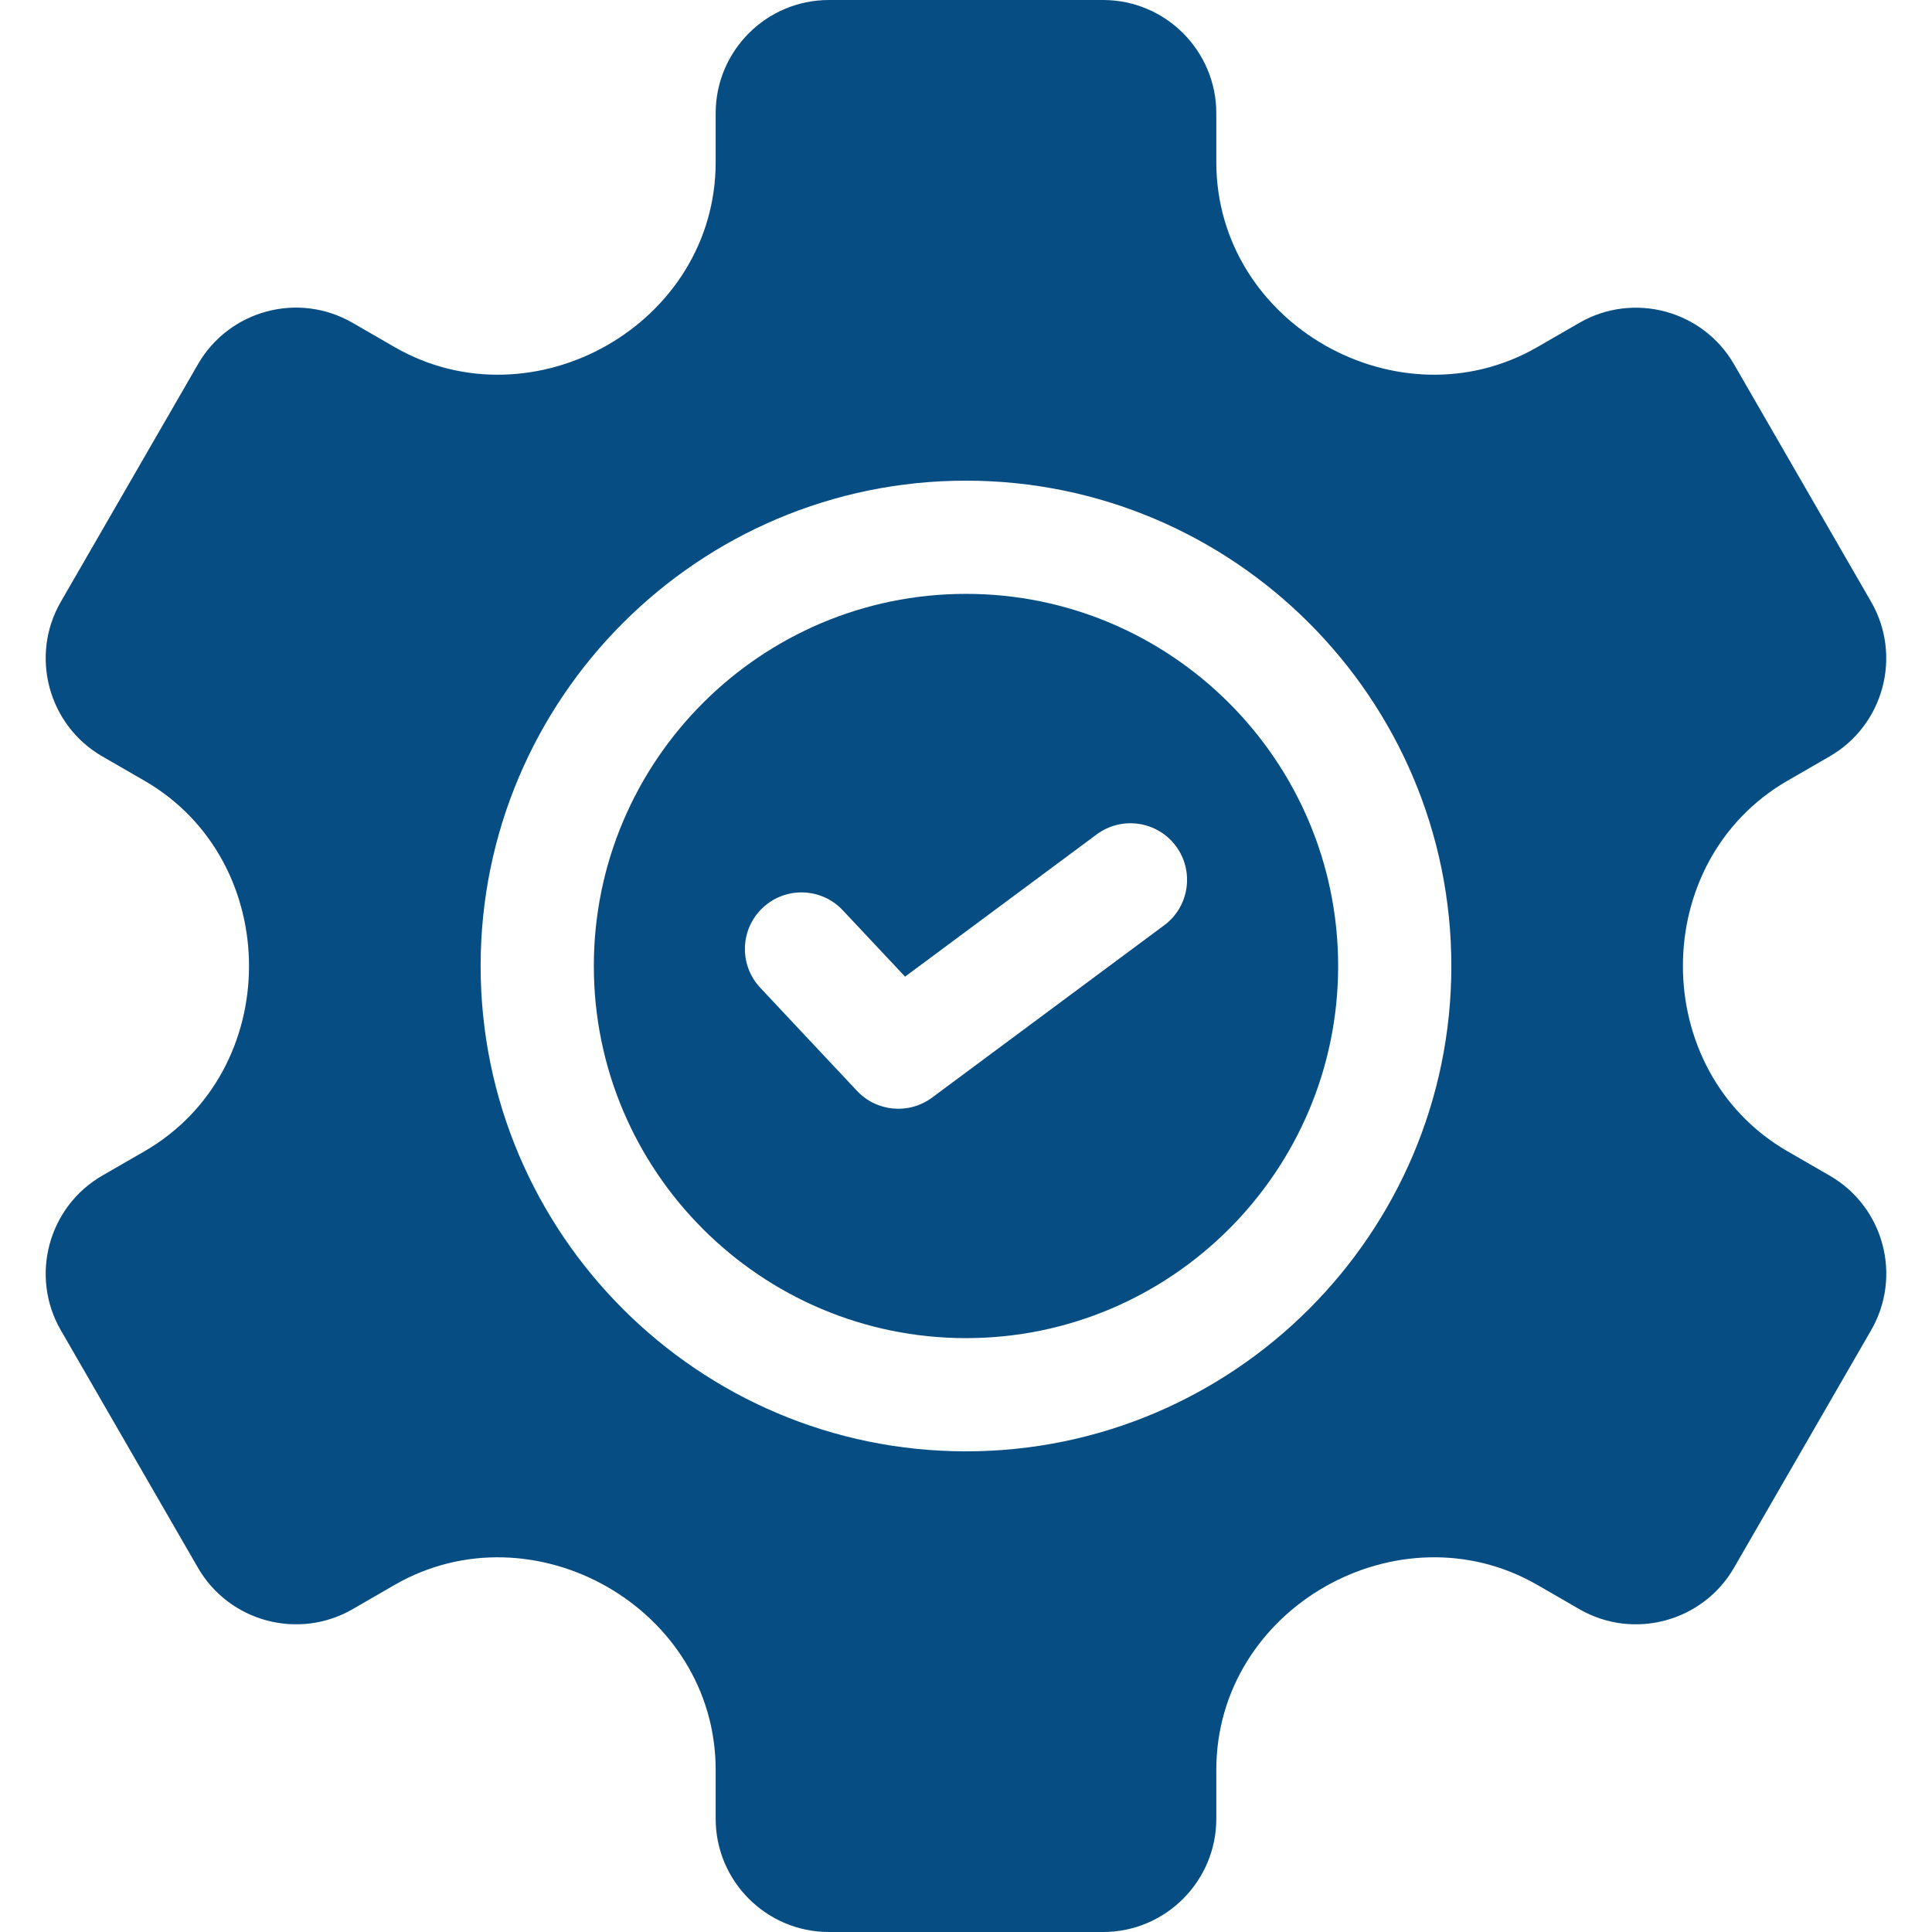<?xml version="1.0" encoding="UTF-8" standalone="no"?>
<svg xmlns:inkscape="http://www.inkscape.org/namespaces/inkscape" xmlns:sodipodi="http://sodipodi.sourceforge.net/DTD/sodipodi-0.dtd" xmlns="http://www.w3.org/2000/svg" xmlns:svg="http://www.w3.org/2000/svg" id="Capa_1" height="512" viewBox="0 0 512 512" width="512" version="1.1">
  <defs id="defs11"></defs>
  <g id="g6" style="fill:#064d83;fill-opacity:1">
    <path d="m484.881 311.55-11.16-6.44c-36.93-21.32-37.02-76.85 0-98.22l11.16-6.44c14.33-8.28 19.25-26.66 10.98-40.98l-36.33-62.94c-8.27-14.32-26.66-19.24-40.98-10.98l-11.12 6.42c-36.67 21.17-85.1-6.04-85.1-49.03v-12.94c0-16.54-13.46-30-30-30h-72.67c-16.54 0-30 13.46-30 30v12.94c0 43-48.45 70.2-85.11 49.03l-11.11-6.42c-14.36-8.29-32.69-3.38-40.98 10.98l-36.34 62.94c-8.27 14.32-3.34 32.7 10.98 40.98l11.17 6.44c36.92 21.32 37.01 76.85 0 98.22l-11.17 6.44c-14.32 8.28-19.25 26.66-10.98 40.98l36.34 62.94c8.27 14.32 26.65 19.25 40.98 10.98l11.11-6.42c36.69-21.18 85.11 6.1 85.11 49.03v12.94c0 16.54 13.46 30 30 30h72.67c16.54 0 30-13.46 30-30v-12.94c0-42.99 48.44-70.2 85.1-49.03l11.12 6.42c14.32 8.27 32.71 3.34 40.98-10.98l36.33-62.94c8.29-14.35 3.38-32.68-10.98-40.98zm-228.89 73.07c-70.92 0-128.62-57.7-128.62-128.62s57.7-128.62 128.62-128.62c70.93 0 128.63 57.7 128.63 128.62s-57.7 128.62-128.63 128.62z" id="path2" style="fill:#064d83;fill-opacity:1"></path>
    <path d="m255.991 157.38c-54.38 0-98.62 44.24-98.62 98.62s44.24 98.62 98.62 98.62 98.63-44.24 98.63-98.62-44.25-98.62-98.63-98.62zm52.53 87.83-61.52 45.67c-6.11 4.53-14.66 3.78-19.88-1.78l-25.65-27.34c-5.67-6.04-5.37-15.54.67-21.2 6.04-5.67 15.53-5.37 21.2.67l16.51 17.59 50.79-37.7c6.65-4.93 16.05-3.54 20.99 3.11 4.93 6.65 3.54 16.05-3.11 20.98z" id="path4" style="fill:#064d83;fill-opacity:1"></path>
  </g>
</svg>
